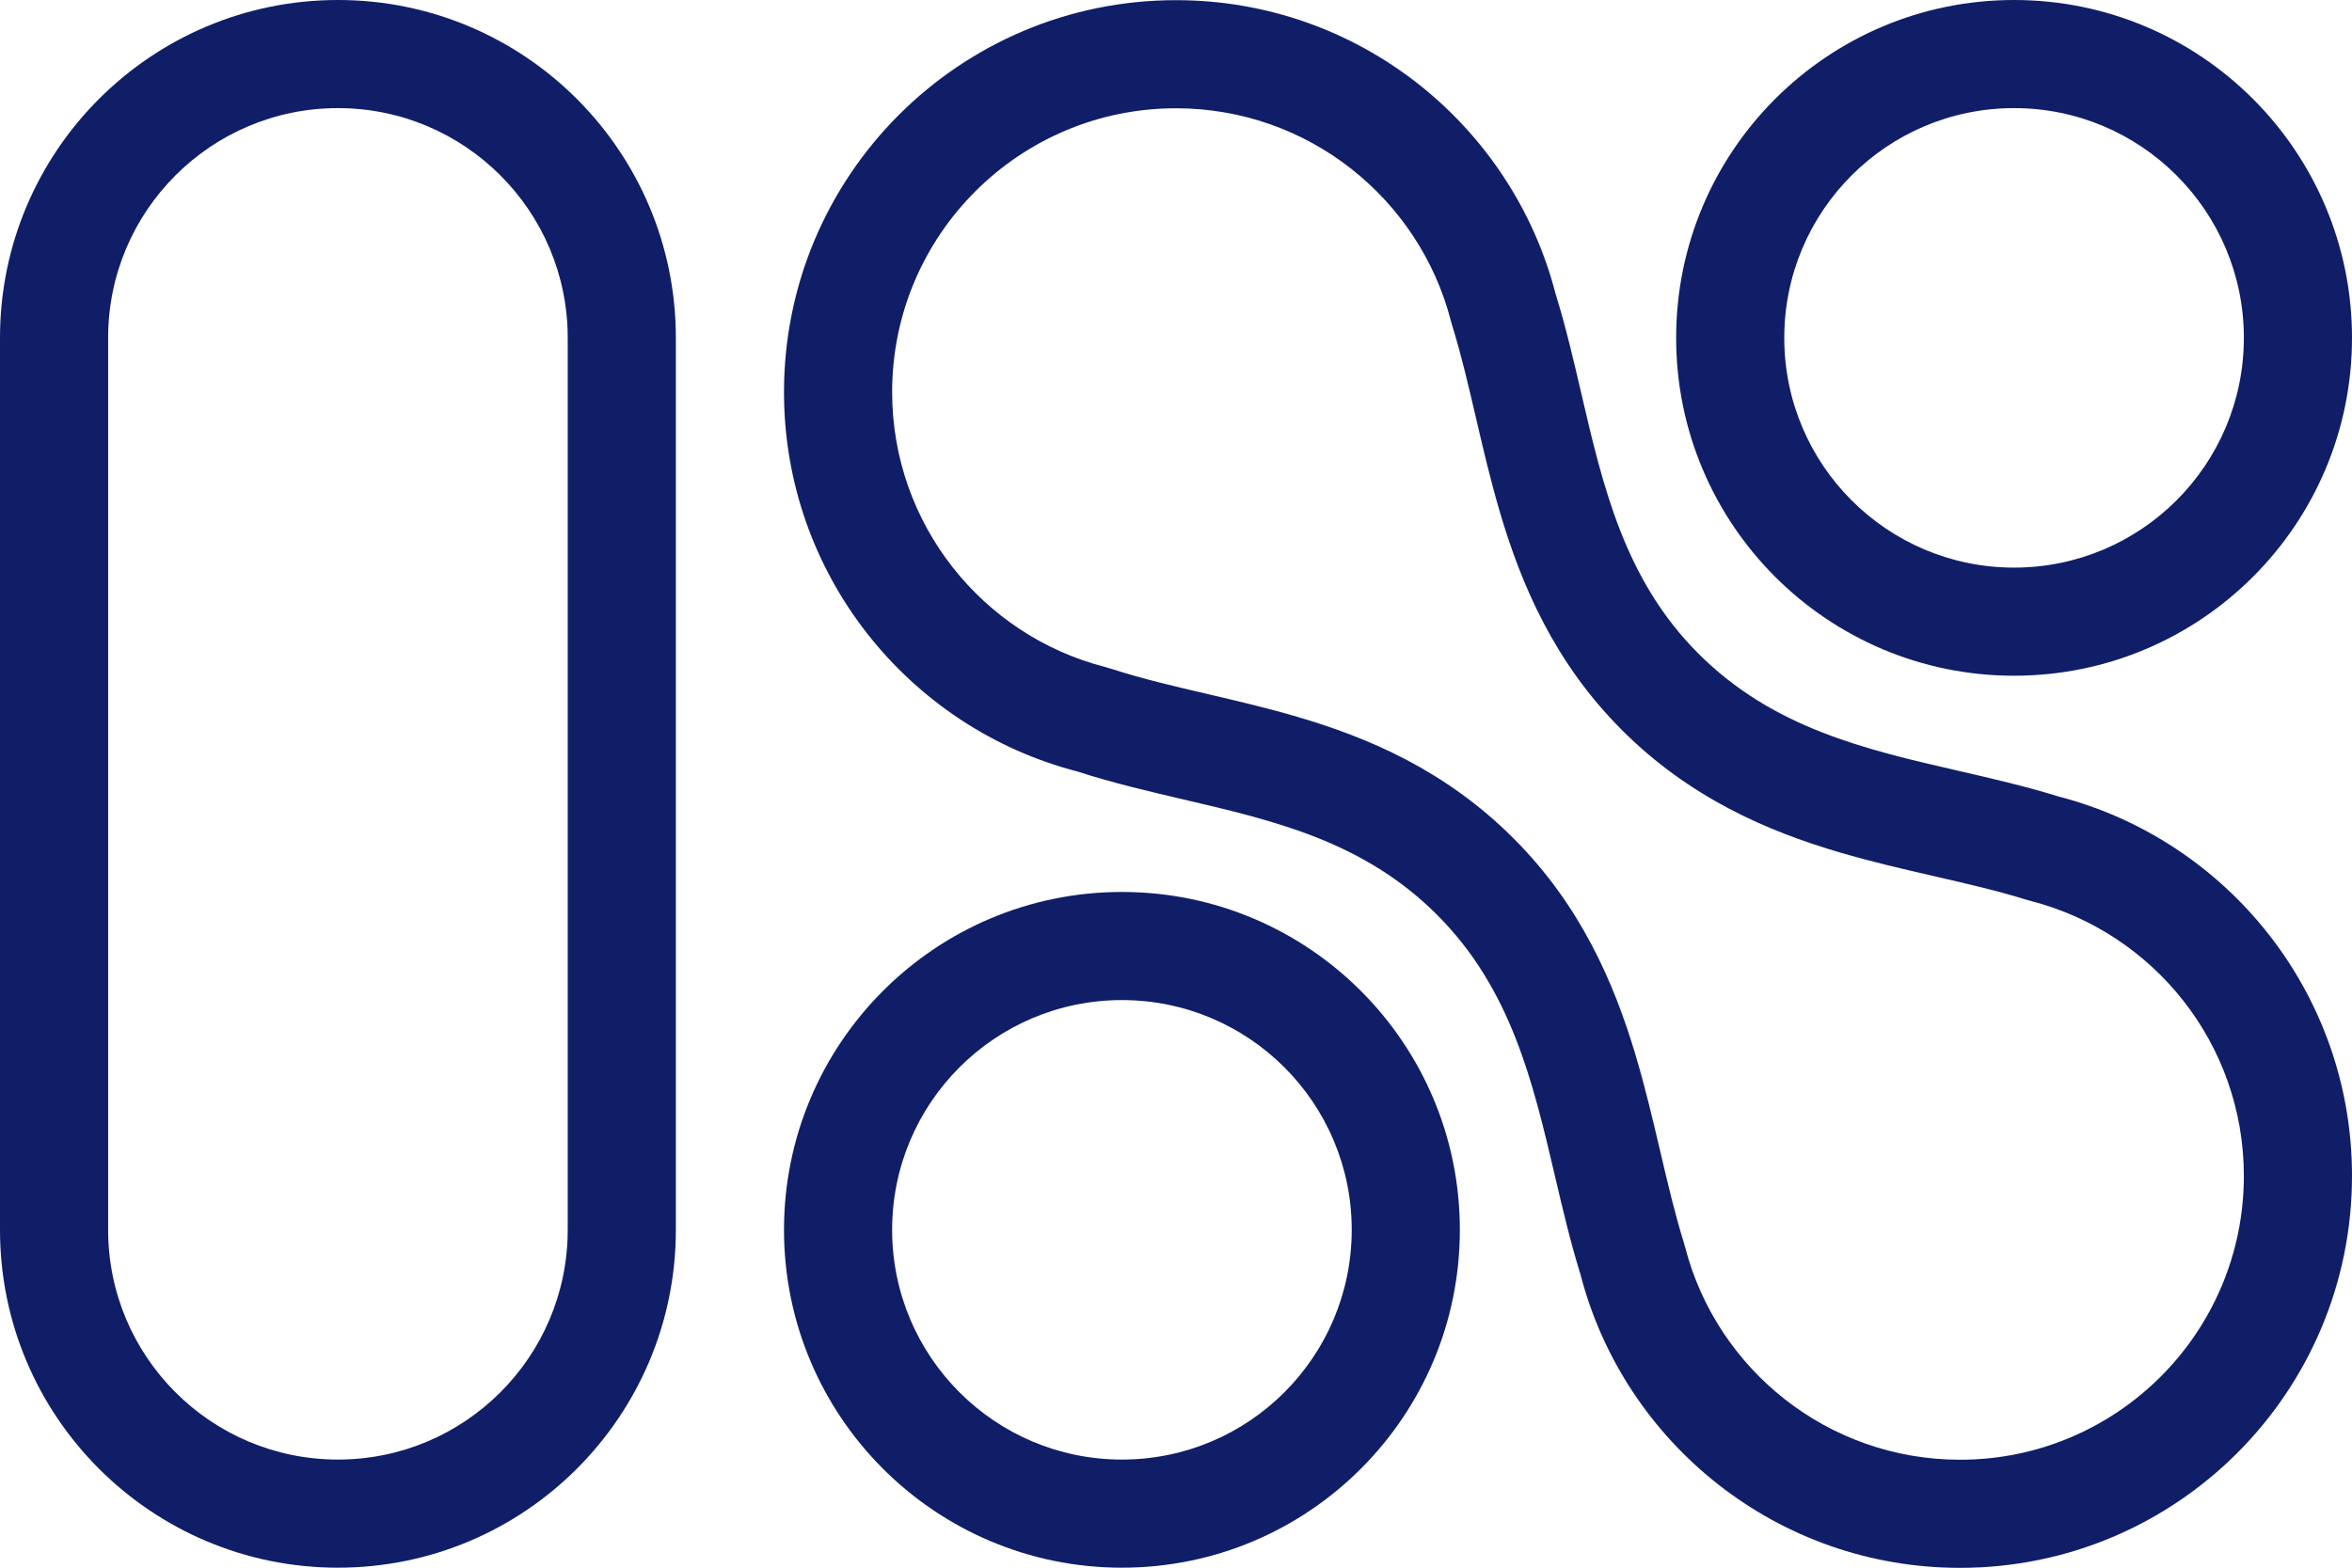 <?xml version="1.0" encoding="UTF-8"?> <svg xmlns="http://www.w3.org/2000/svg" width="348" height="232" viewBox="0 0 348 232" fill="none"> <g clip-path="url(#clip0_1790:6871)"> <path fill-rule="evenodd" clip-rule="evenodd" d="M298 84C316.778 84 332 68.778 332 50C332 31.222 316.778 16 298 16C279.222 16 264 31.222 264 50C264 68.778 279.222 84 298 84ZM298 100C325.614 100 348 77.614 348 50C348 22.386 325.614 0 298 0C270.386 0 248 22.386 248 50C248 77.614 270.386 100 298 100Z" fill="#101E68"></path> <path fill-rule="evenodd" clip-rule="evenodd" d="M166 216C184.778 216 200 200.778 200 182C200 163.222 184.778 148 166 148C147.222 148 132 163.222 132 182C132 200.778 147.222 216 166 216ZM166 232C193.614 232 216 209.614 216 182C216 154.386 193.614 132 166 132C138.386 132 116 154.386 116 182C116 209.614 138.386 232 166 232Z" fill="#101E68"></path> <path fill-rule="evenodd" clip-rule="evenodd" d="M84 182V50C84 31.222 68.778 16 50 16C31.222 16 16 31.222 16 50V182C16 200.778 31.222 216 50 216C68.778 216 84 200.778 84 182ZM50 0C22.386 0 0 22.386 0 50V182C0 209.614 22.386 232 50 232C77.614 232 100 209.614 100 182V50C100 22.386 77.614 0 50 0Z" fill="#101E68"></path> <path fill-rule="evenodd" clip-rule="evenodd" d="M214.668 47.476C209.992 29.376 193.535 16.024 174 16.024C150.804 16.024 132 34.828 132 58.024C132 77.559 145.351 94.016 163.451 98.693L164.372 98.96C169.086 100.485 173.919 101.602 178.741 102.727C182.862 103.689 187.455 104.761 191.957 106.084C202.375 109.143 213.789 113.931 223.905 124.033C233.933 134.046 238.825 145.553 241.959 156.01C243.42 160.885 244.575 165.816 245.607 170.217C246.789 175.263 247.822 179.648 249.121 183.833L249.332 184.573C254.008 202.673 270.465 216.024 290 216.024C313.196 216.024 332 197.22 332 174.024C332 154.489 318.648 138.032 300.549 133.356L299.808 133.146C295.607 131.842 291.206 130.822 286.104 129.649C281.768 128.653 276.901 127.534 272.09 126.113C261.592 123.013 250.058 118.132 239.94 107.999C229.941 97.985 225.09 86.458 221.99 76.012C220.557 71.185 219.419 66.297 218.404 61.931C217.219 56.839 216.185 52.424 214.879 48.216L214.668 47.476ZM304.551 117.865C329.541 124.321 348 147.017 348 174.024C348 206.057 322.033 232.024 290 232.024C262.993 232.024 240.297 213.565 233.84 188.576C232.353 183.785 231.206 178.888 230.061 174.005C226.802 160.103 223.568 146.307 212.6 135.355C201.766 124.537 188.639 121.471 175.1 118.308C169.908 117.095 164.656 115.868 159.449 114.184C134.459 107.728 116 85.032 116 58.024C116 25.992 141.967 0.024 174 0.024C201.007 0.024 223.703 18.483 230.16 43.473C231.661 48.309 232.812 53.255 233.96 58.187C237.187 72.051 240.388 85.804 251.262 96.693C262.311 107.759 275.993 110.906 289.799 114.081C294.739 115.218 299.694 116.357 304.551 117.865Z" fill="#101E68"></path> </g> <defs> <clipPath id="clip0_1790:6871"> <rect width="348" height="232" fill="white"></rect> </clipPath> </defs> </svg> 